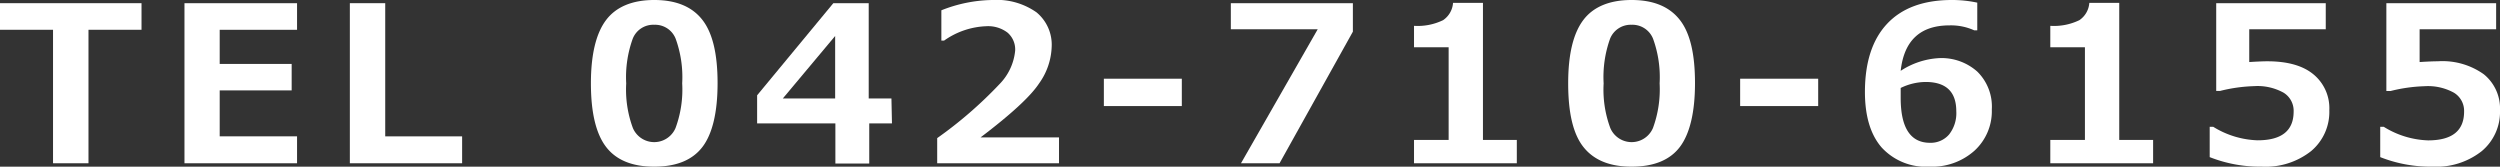 <svg id="レイヤー_1" data-name="レイヤー 1" xmlns="http://www.w3.org/2000/svg" width="330" height="22" viewBox="0 0 330 22">
  <rect x="0" y="0" width="330" height="22" fill="#333333" stroke="none"/>
  <defs>
    <style>
      .cls-1 {
        fill: #fff;
      }
    </style>
  </defs>
  <title>telno_white</title>
  <g>
    <path class="cls-1" d="M18.68,3.93h-7V21.55H7V3.93H0V.42H18.68Z"/>
    <path class="cls-1" d="M39.21,21.55H24.35V.42H39.21V3.93H29V8.44h9.5v3.49H29V18H39.21Z"/>
    <path class="cls-1" d="M61,21.55H46.18V.42h4.67V18H61Z"/>
    <path class="cls-1" d="M86.36,22Q82,22,80,19.39T78,11c0-3.81.68-6.6,2-8.35S83.47,0,86.36,0s5,.88,6.36,2.63,2,4.53,2,8.35-.67,6.68-2,8.42S89.26,22,86.36,22Zm0-18.73a2.91,2.91,0,0,0-2.84,1.84,14.93,14.93,0,0,0-.86,5.9,14.55,14.55,0,0,0,.88,5.89,3.06,3.06,0,0,0,5.63,0A14.65,14.65,0,0,0,90.05,11a14.89,14.89,0,0,0-.86-5.88A2.91,2.91,0,0,0,86.36,3.27Z"/>
    <path class="cls-1" d="M117.74,16.29h-3v5.3h-4.47v-5.3H99.94V12.58L110,.42h4.67V13h3ZM110.24,13V4.75L103.33,13Z"/>
    <path class="cls-1" d="M139.79,21.55H123.71V18.23a54.69,54.69,0,0,0,8.2-7.1A7.31,7.31,0,0,0,134,6.7a2.93,2.93,0,0,0-1-2.39,4.22,4.22,0,0,0-2.78-.85,10.27,10.27,0,0,0-5.6,1.9h-.36v-4A18.82,18.82,0,0,1,131,0a9.12,9.12,0,0,1,5.82,1.63,5.54,5.54,0,0,1,2,4.58,8.77,8.77,0,0,1-1.66,4.8q-1.66,2.53-7.73,7.13h10.36Z"/>
    <path class="cls-1" d="M156,14H145.71V10.39H156Z"/>
    <path class="cls-1" d="M178.58,4.18,168.9,21.55h-5.09L173.94,3.86H162.47V.42h16.11Z"/>
    <path class="cls-1" d="M200.22,21.55H186.65V18.47h4.57V6.24h-4.57V3.41a7.67,7.67,0,0,0,3.84-.75A3,3,0,0,0,191.8.38h3.95V18.47h4.47Z"/>
    <path class="cls-1" d="M215.37,22c-2.89,0-5-.87-6.37-2.61s-2-4.55-2-8.4.68-6.6,2-8.35S212.48,0,215.37,0s5,.88,6.37,2.63,2,4.53,2,8.35-.68,6.68-2,8.42S218.28,22,215.37,22Zm0-18.73a2.93,2.93,0,0,0-2.84,1.84,15,15,0,0,0-.85,5.9,14.55,14.55,0,0,0,.88,5.89,3.06,3.06,0,0,0,5.63,0,14.83,14.83,0,0,0,.88-5.89,14.89,14.89,0,0,0-.86-5.88A2.93,2.93,0,0,0,215.37,3.27Z"/>
    <path class="cls-1" d="M240,14h-10.3V10.39H240Z"/>
    <path class="cls-1" d="M261,.35V4h-.41a7.47,7.47,0,0,0-3.25-.65q-5.79,0-6.45,6A10.22,10.22,0,0,1,256,7.67a7.1,7.1,0,0,1,5,1.78,6.47,6.47,0,0,1,1.92,5,7.07,7.07,0,0,1-2.3,5.45A8.37,8.37,0,0,1,254.72,22a7.93,7.93,0,0,1-6.34-2.53q-2.2-2.53-2.21-7.31,0-5.88,2.91-9T257.52,0A15.91,15.91,0,0,1,261,.35ZM250.89,11.61l0,.57c0,.31,0,.56,0,.75,0,3.94,1.29,5.92,3.88,5.92a3.19,3.19,0,0,0,2.51-1.1,4.55,4.55,0,0,0,.95-3.07q0-3.86-4.06-3.86A7.67,7.67,0,0,0,250.89,11.61Z"/>
    <path class="cls-1" d="M284.21,21.55H270.64V18.47h4.57V6.24h-4.57V3.41a7.67,7.67,0,0,0,3.84-.75A3,3,0,0,0,275.79.38h3.95V18.47h4.47Z"/>
    <path class="cls-1" d="M291.68,20.74v-4h.47A11.77,11.77,0,0,0,298,18.52c3.17,0,4.76-1.26,4.76-3.8a2.8,2.8,0,0,0-1.32-2.48,7.09,7.09,0,0,0-3.89-.87,20.82,20.82,0,0,0-4.49.63h-.52V.42H307V3.86h-10.1V8.19c1.08-.07,1.88-.1,2.39-.1q4,0,6.08,1.72a5.78,5.78,0,0,1,2.1,4.74,6.74,6.74,0,0,1-2.41,5.4A9.7,9.7,0,0,1,298.56,22,18.13,18.13,0,0,1,291.68,20.74Z"/>
    <path class="cls-1" d="M314.19,20.74v-4h.47a11.77,11.77,0,0,0,5.84,1.79c3.17,0,4.76-1.26,4.76-3.8a2.8,2.8,0,0,0-1.32-2.48,7.09,7.09,0,0,0-3.89-.87,20.75,20.75,0,0,0-4.48.63H315V.42h14.49V3.86h-10.1V8.19c1.08-.07,1.88-.1,2.39-.1a9.38,9.38,0,0,1,6.09,1.72A5.8,5.8,0,0,1,330,14.55a6.74,6.74,0,0,1-2.41,5.4A9.69,9.69,0,0,1,321.07,22,18.13,18.13,0,0,1,314.19,20.74Z"/>
  </g>
</svg>

